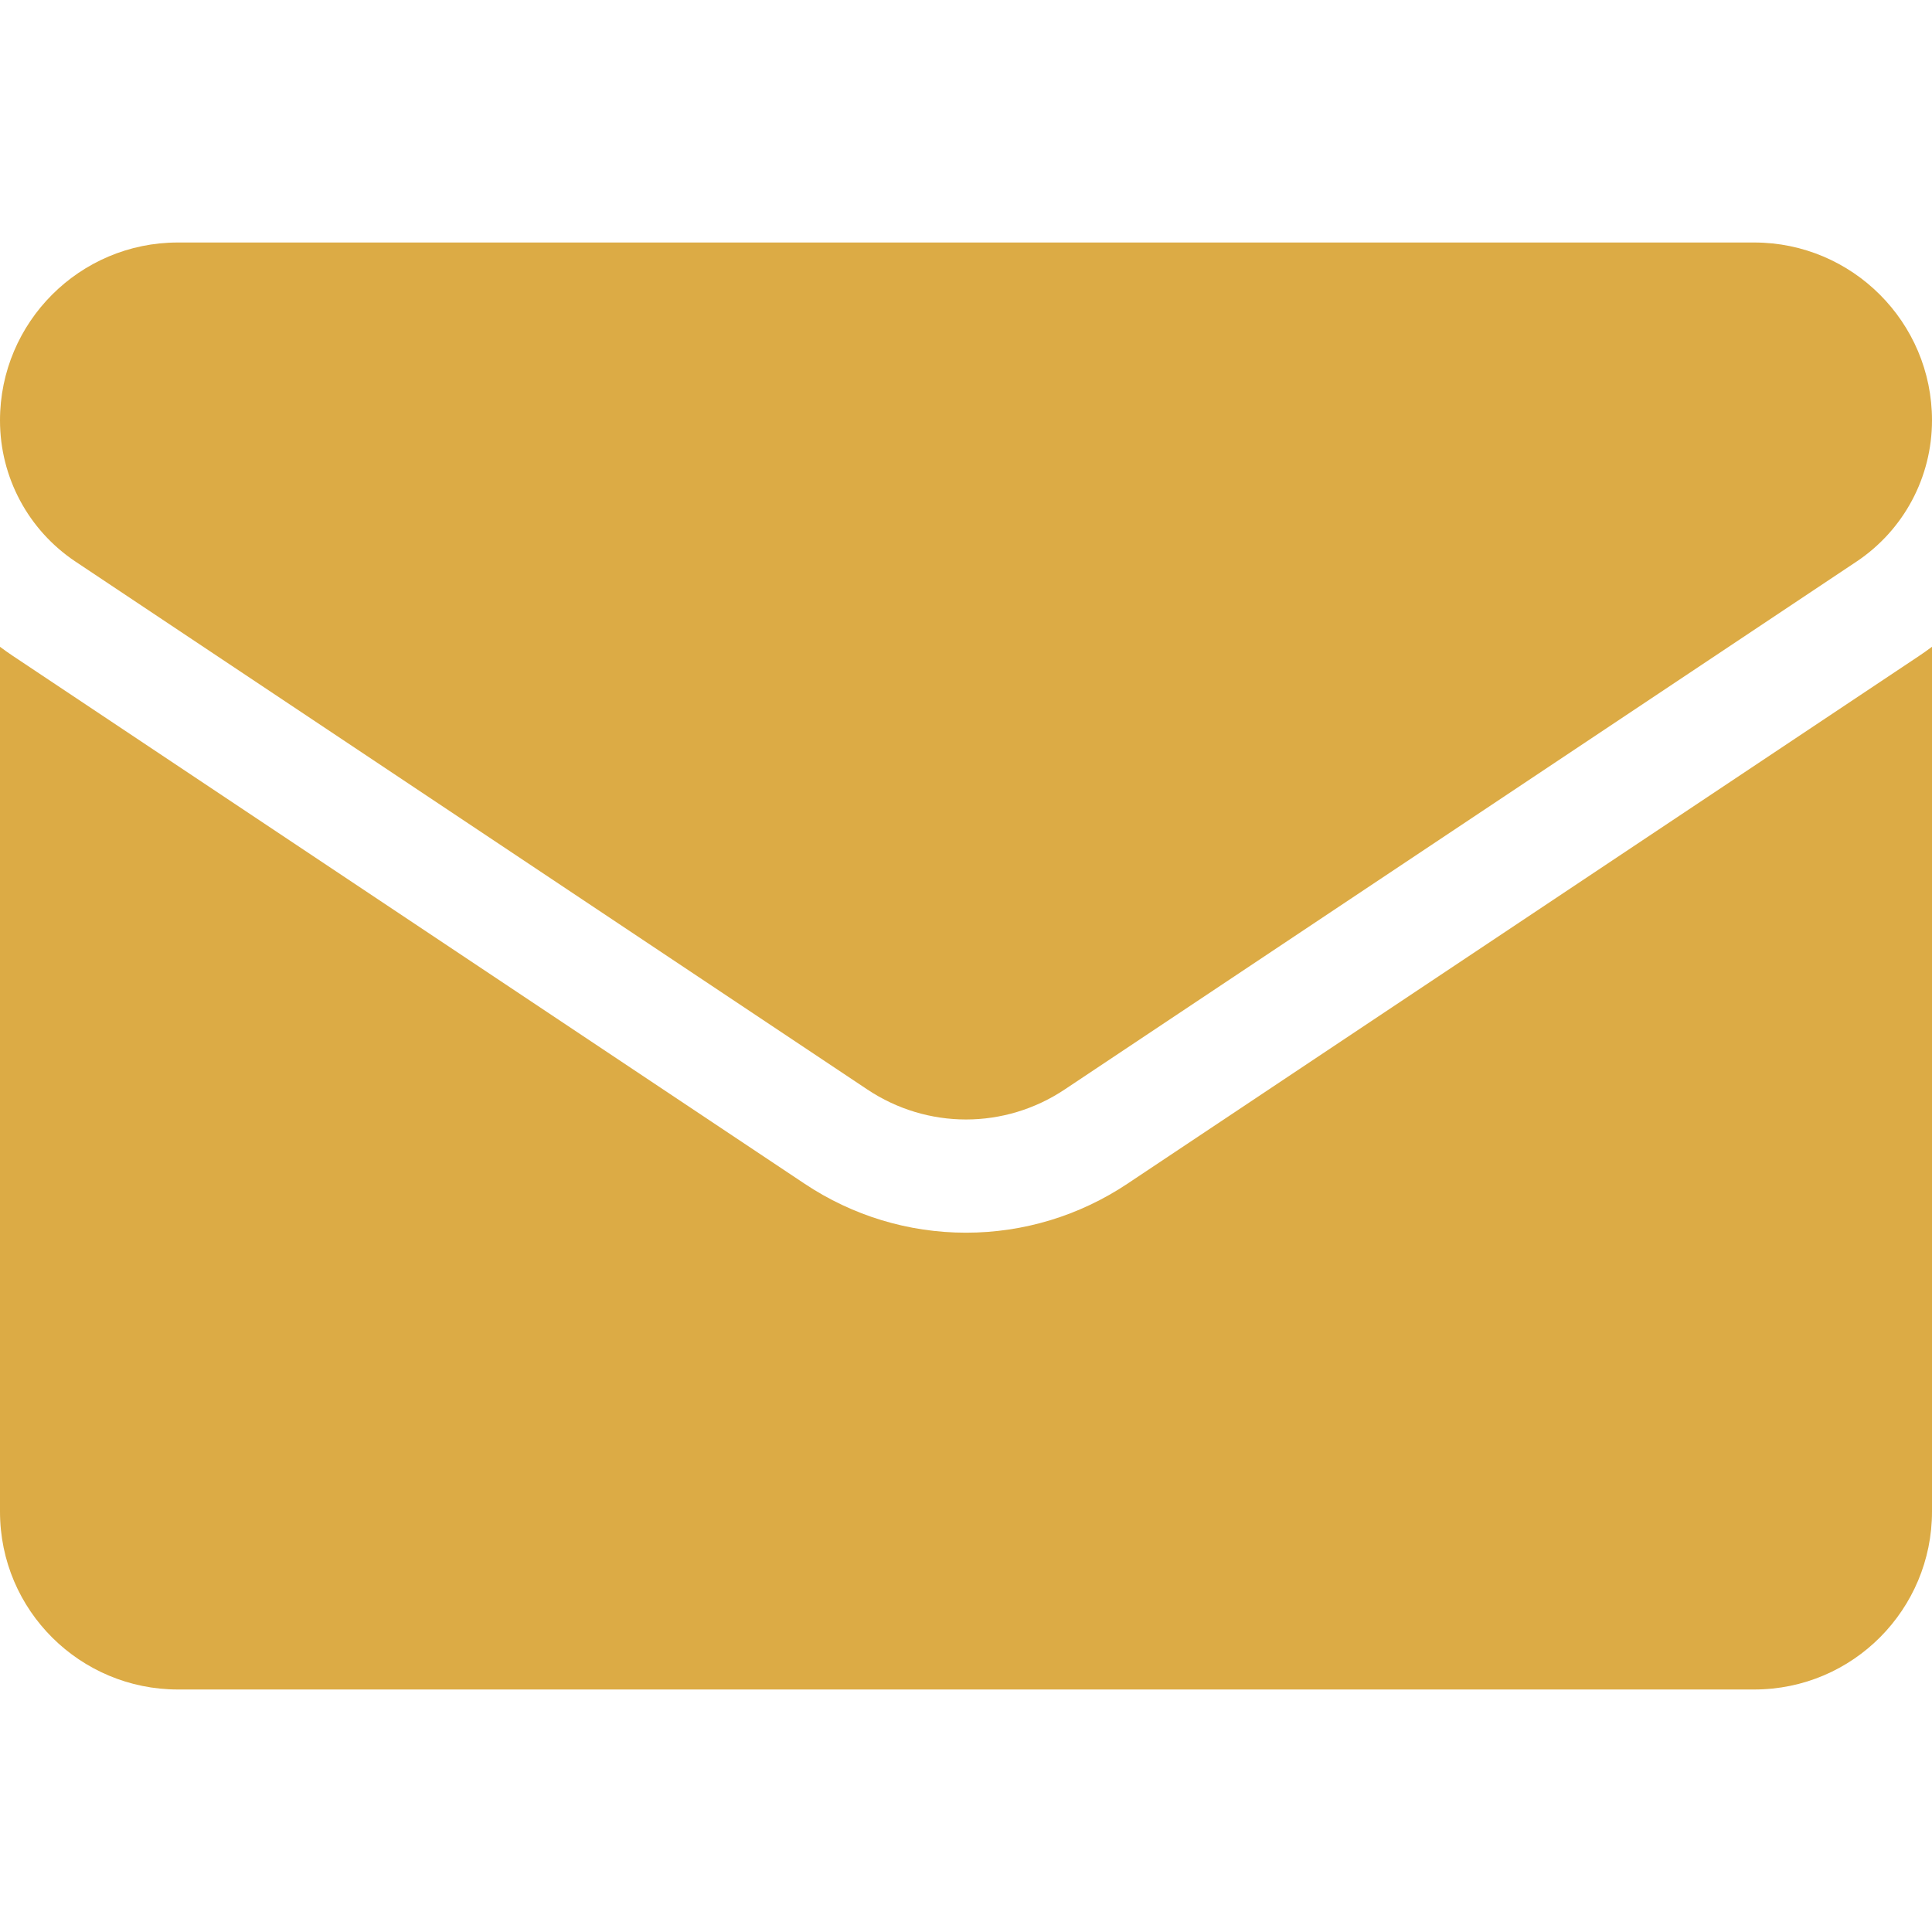 <svg width="50" height="50" viewBox="0 0 50 50" fill="none" xmlns="http://www.w3.org/2000/svg">
<g clip-path="url(#clip0_0_301)">
<path d="M29.179 30.634C27.935 31.463 26.49 31.902 25 31.902C23.51 31.902 22.065 31.463 20.822 30.634L0.333 16.975C0.219 16.899 0.108 16.82 0 16.739V39.121C0 41.687 2.083 43.724 4.603 43.724H45.397C47.963 43.724 50 41.642 50 39.121V16.738C49.891 16.82 49.78 16.899 49.666 16.975L29.179 30.634Z" fill="#DCAB45"/>
<path d="M1.958 14.537L22.447 28.196C23.222 28.713 24.111 28.972 25 28.972C25.889 28.972 26.778 28.713 27.553 28.196L48.042 14.537C49.268 13.72 50 12.353 50 10.877C50 8.34 47.936 6.276 45.399 6.276H4.601C2.064 6.276 0 8.34 0 10.88C0 12.353 0.732 13.72 1.958 14.537Z" fill="#DCAB45"/>
</g>
<defs>
<clipPath id="clip0_0_301">
<rect width="50" height="50" fill="white"/>
</clipPath>
</defs>
</svg>
